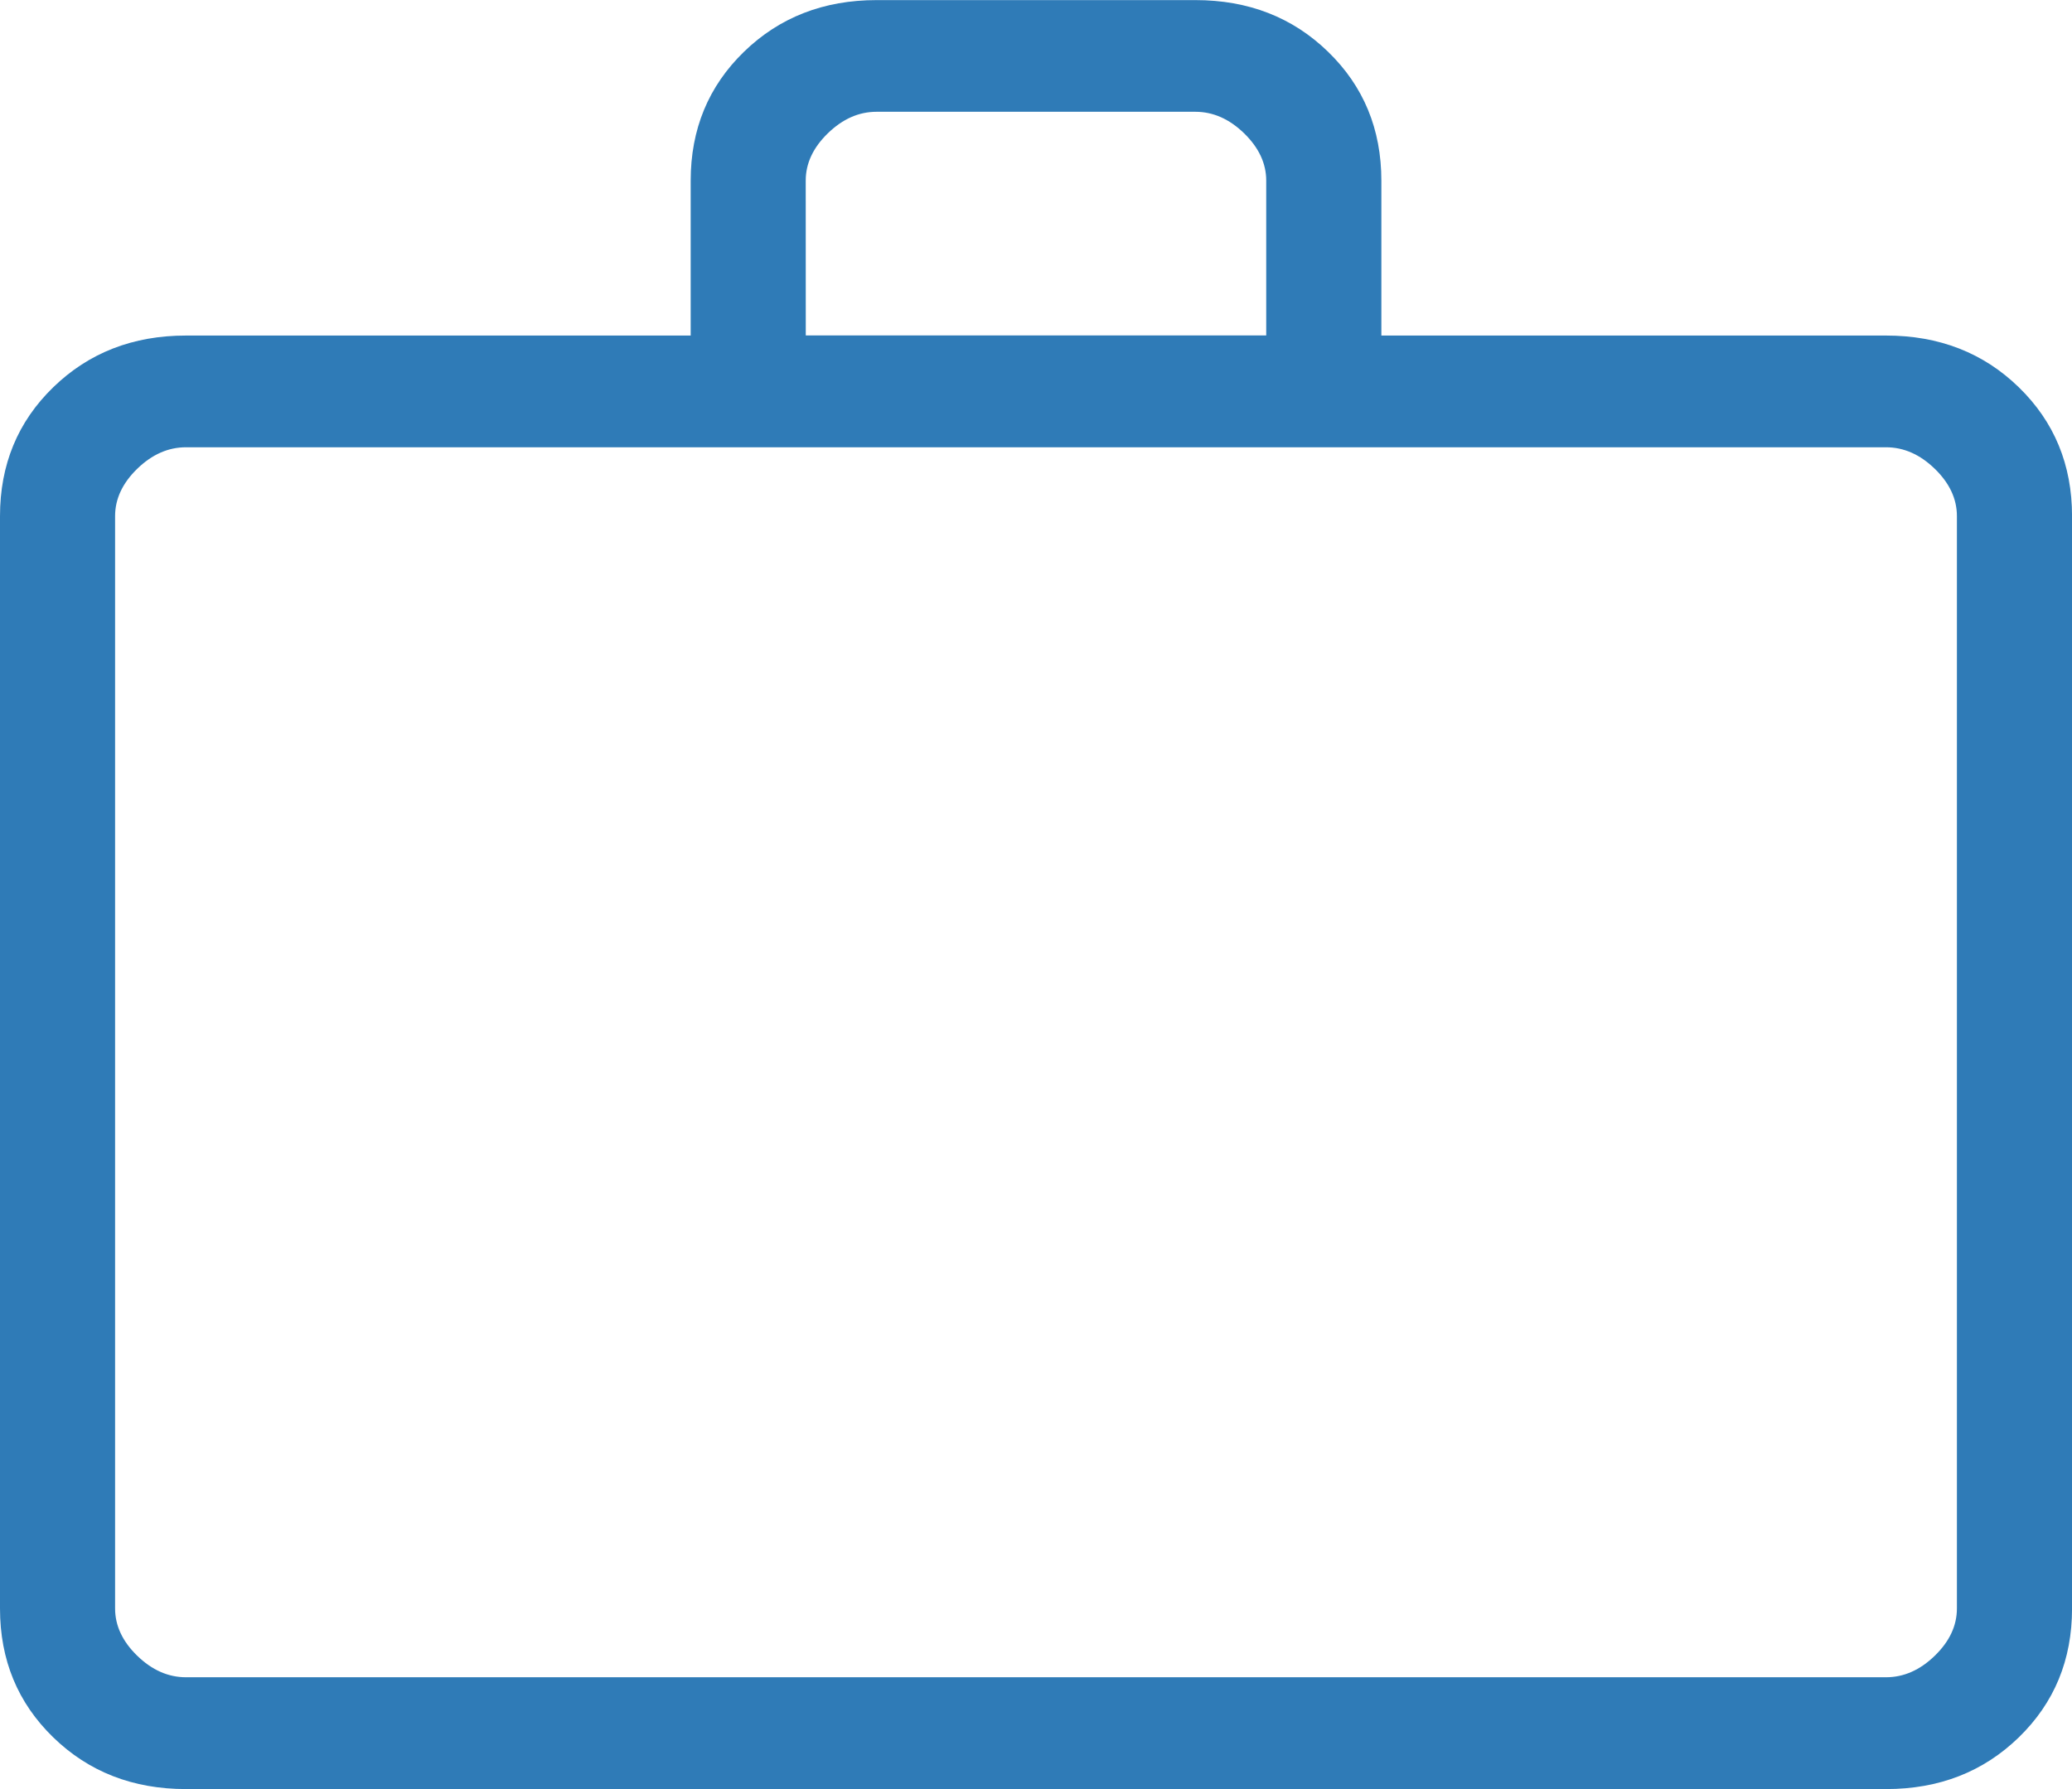 <svg fill="none" height="38" viewBox="0 0 44 38" width="44" xmlns="http://www.w3.org/2000/svg"><path d="m3.949 38c-1.125 0-2.065-.366-2.818-1.098-.754-.732-1.131-1.645-1.131-2.738v-23.201c0-1.093.377-2.006 1.131-2.738.754-.732 1.693-1.098 2.818-1.098h10.718v-3.289c0-1.093.377-2.005 1.131-2.738.754-.732 1.693-1.098 2.818-1.098h6.769c1.125 0 2.065.366 2.818 1.098.754.732 1.131 1.645 1.131 2.738v3.289h10.718c1.125 0 2.065.366 2.818 1.098s1.131 1.645 1.131 2.738v23.201c0 1.093-.377 2.006-1.131 2.738s-1.693 1.098-2.818 1.098zm0-2.375h36.102c.376 0 .721-.152 1.035-.457s.47-.639.47-1.005v-23.201c0-.366-.157-.701-.47-1.005-.313-.304-.658-.457-1.035-.457h-36.102c-.376 0-.721.152-1.035.457-.313.304-.47.64-.47 1.005v23.201c0 .366.157.701.47 1.005s.658.457 1.035.457zm13.162-28.5h9.778v-3.289c0-.365-.157-.7-.47-1.005-.313-.304-.658-.457-1.035-.457h-6.769c-.377 0-.721.152-1.035.457-.313.304-.47.639-.47 1.005z" fill="#2f7bb7"/></svg>